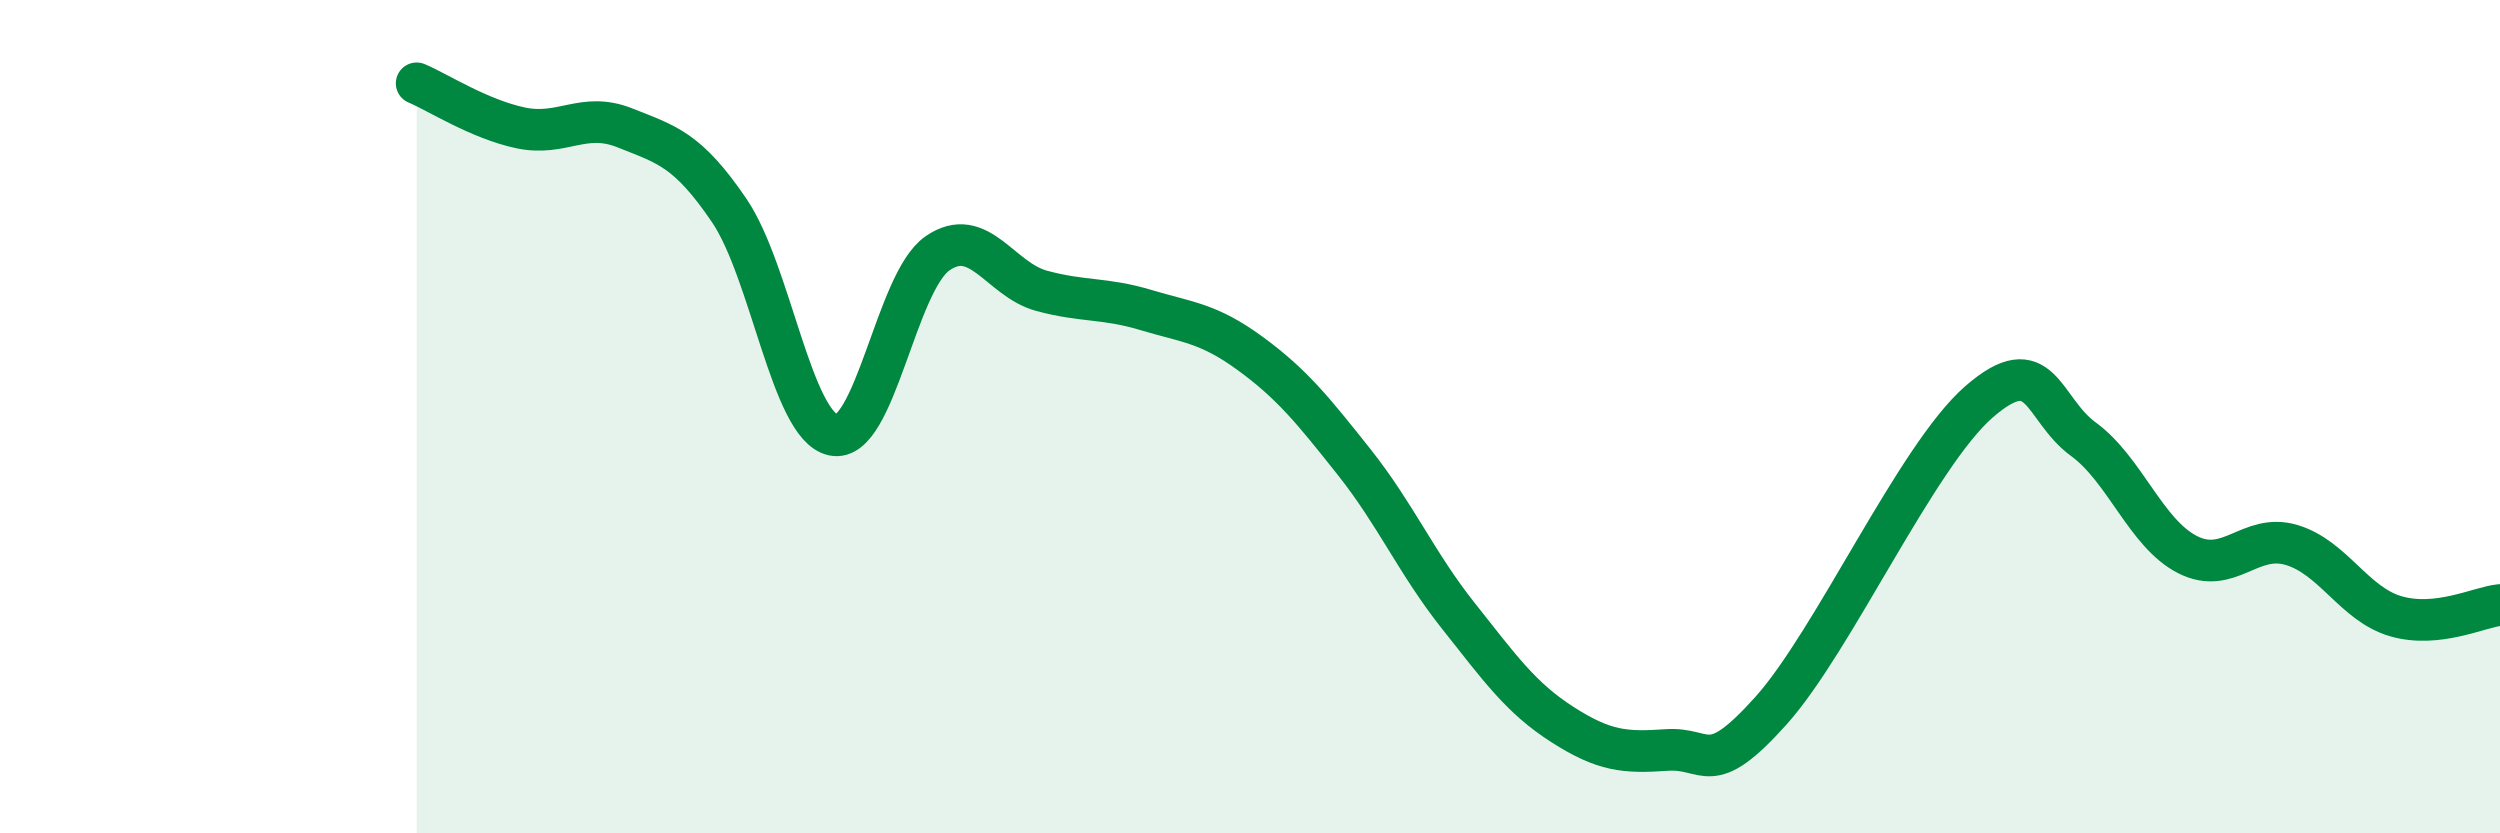 
    <svg width="60" height="20" viewBox="0 0 60 20" xmlns="http://www.w3.org/2000/svg">
      <path
        d="M 10,2 C 10.5,2.21 11.5,2.86 12.5,3.07 C 13.5,3.28 14,2.67 15,3.07 C 16,3.47 16.5,3.58 17.5,5.05 C 18.5,6.52 19,10.23 20,10.44 C 21,10.65 21.5,6.77 22.5,6.08 C 23.5,5.39 24,6.71 25,6.98 C 26,7.25 26.5,7.14 27.5,7.44 C 28.5,7.74 29,7.75 30,8.48 C 31,9.21 31.5,9.83 32.5,11.09 C 33.5,12.35 34,13.52 35,14.78 C 36,16.04 36.5,16.75 37.5,17.39 C 38.5,18.03 39,18.07 40,18 C 41,17.93 41,18.73 42.5,17.06 C 44,15.39 46,10.94 47.5,9.64 C 49,8.34 49,9.81 50,10.54 C 51,11.27 51.5,12.8 52.5,13.31 C 53.5,13.82 54,12.78 55,13.08 C 56,13.38 56.5,14.5 57.5,14.79 C 58.5,15.08 59.5,14.57 60,14.52L60 20L10 20Z"
        fill="#008740"
        opacity="0.1"
        stroke-linecap="round"
        stroke-linejoin="round"
      />
      <path
        d="M 10,2 C 10.5,2.21 11.5,2.86 12.5,3.07 C 13.5,3.28 14,2.67 15,3.07 C 16,3.47 16.5,3.58 17.5,5.05 C 18.5,6.52 19,10.23 20,10.44 C 21,10.65 21.5,6.77 22.5,6.08 C 23.5,5.39 24,6.71 25,6.98 C 26,7.25 26.5,7.14 27.5,7.44 C 28.5,7.74 29,7.75 30,8.48 C 31,9.21 31.5,9.83 32.5,11.09 C 33.5,12.35 34,13.52 35,14.78 C 36,16.04 36.5,16.75 37.5,17.39 C 38.5,18.03 39,18.07 40,18 C 41,17.93 41,18.73 42.5,17.06 C 44,15.39 46,10.94 47.5,9.64 C 49,8.34 49,9.81 50,10.54 C 51,11.27 51.5,12.8 52.5,13.31 C 53.5,13.82 54,12.78 55,13.08 C 56,13.38 56.5,14.5 57.5,14.79 C 58.5,15.08 59.5,14.57 60,14.52"
        stroke="#008740"
        stroke-width="1"
        fill="none"
        stroke-linecap="round"
        stroke-linejoin="round"
      />
    </svg>
  